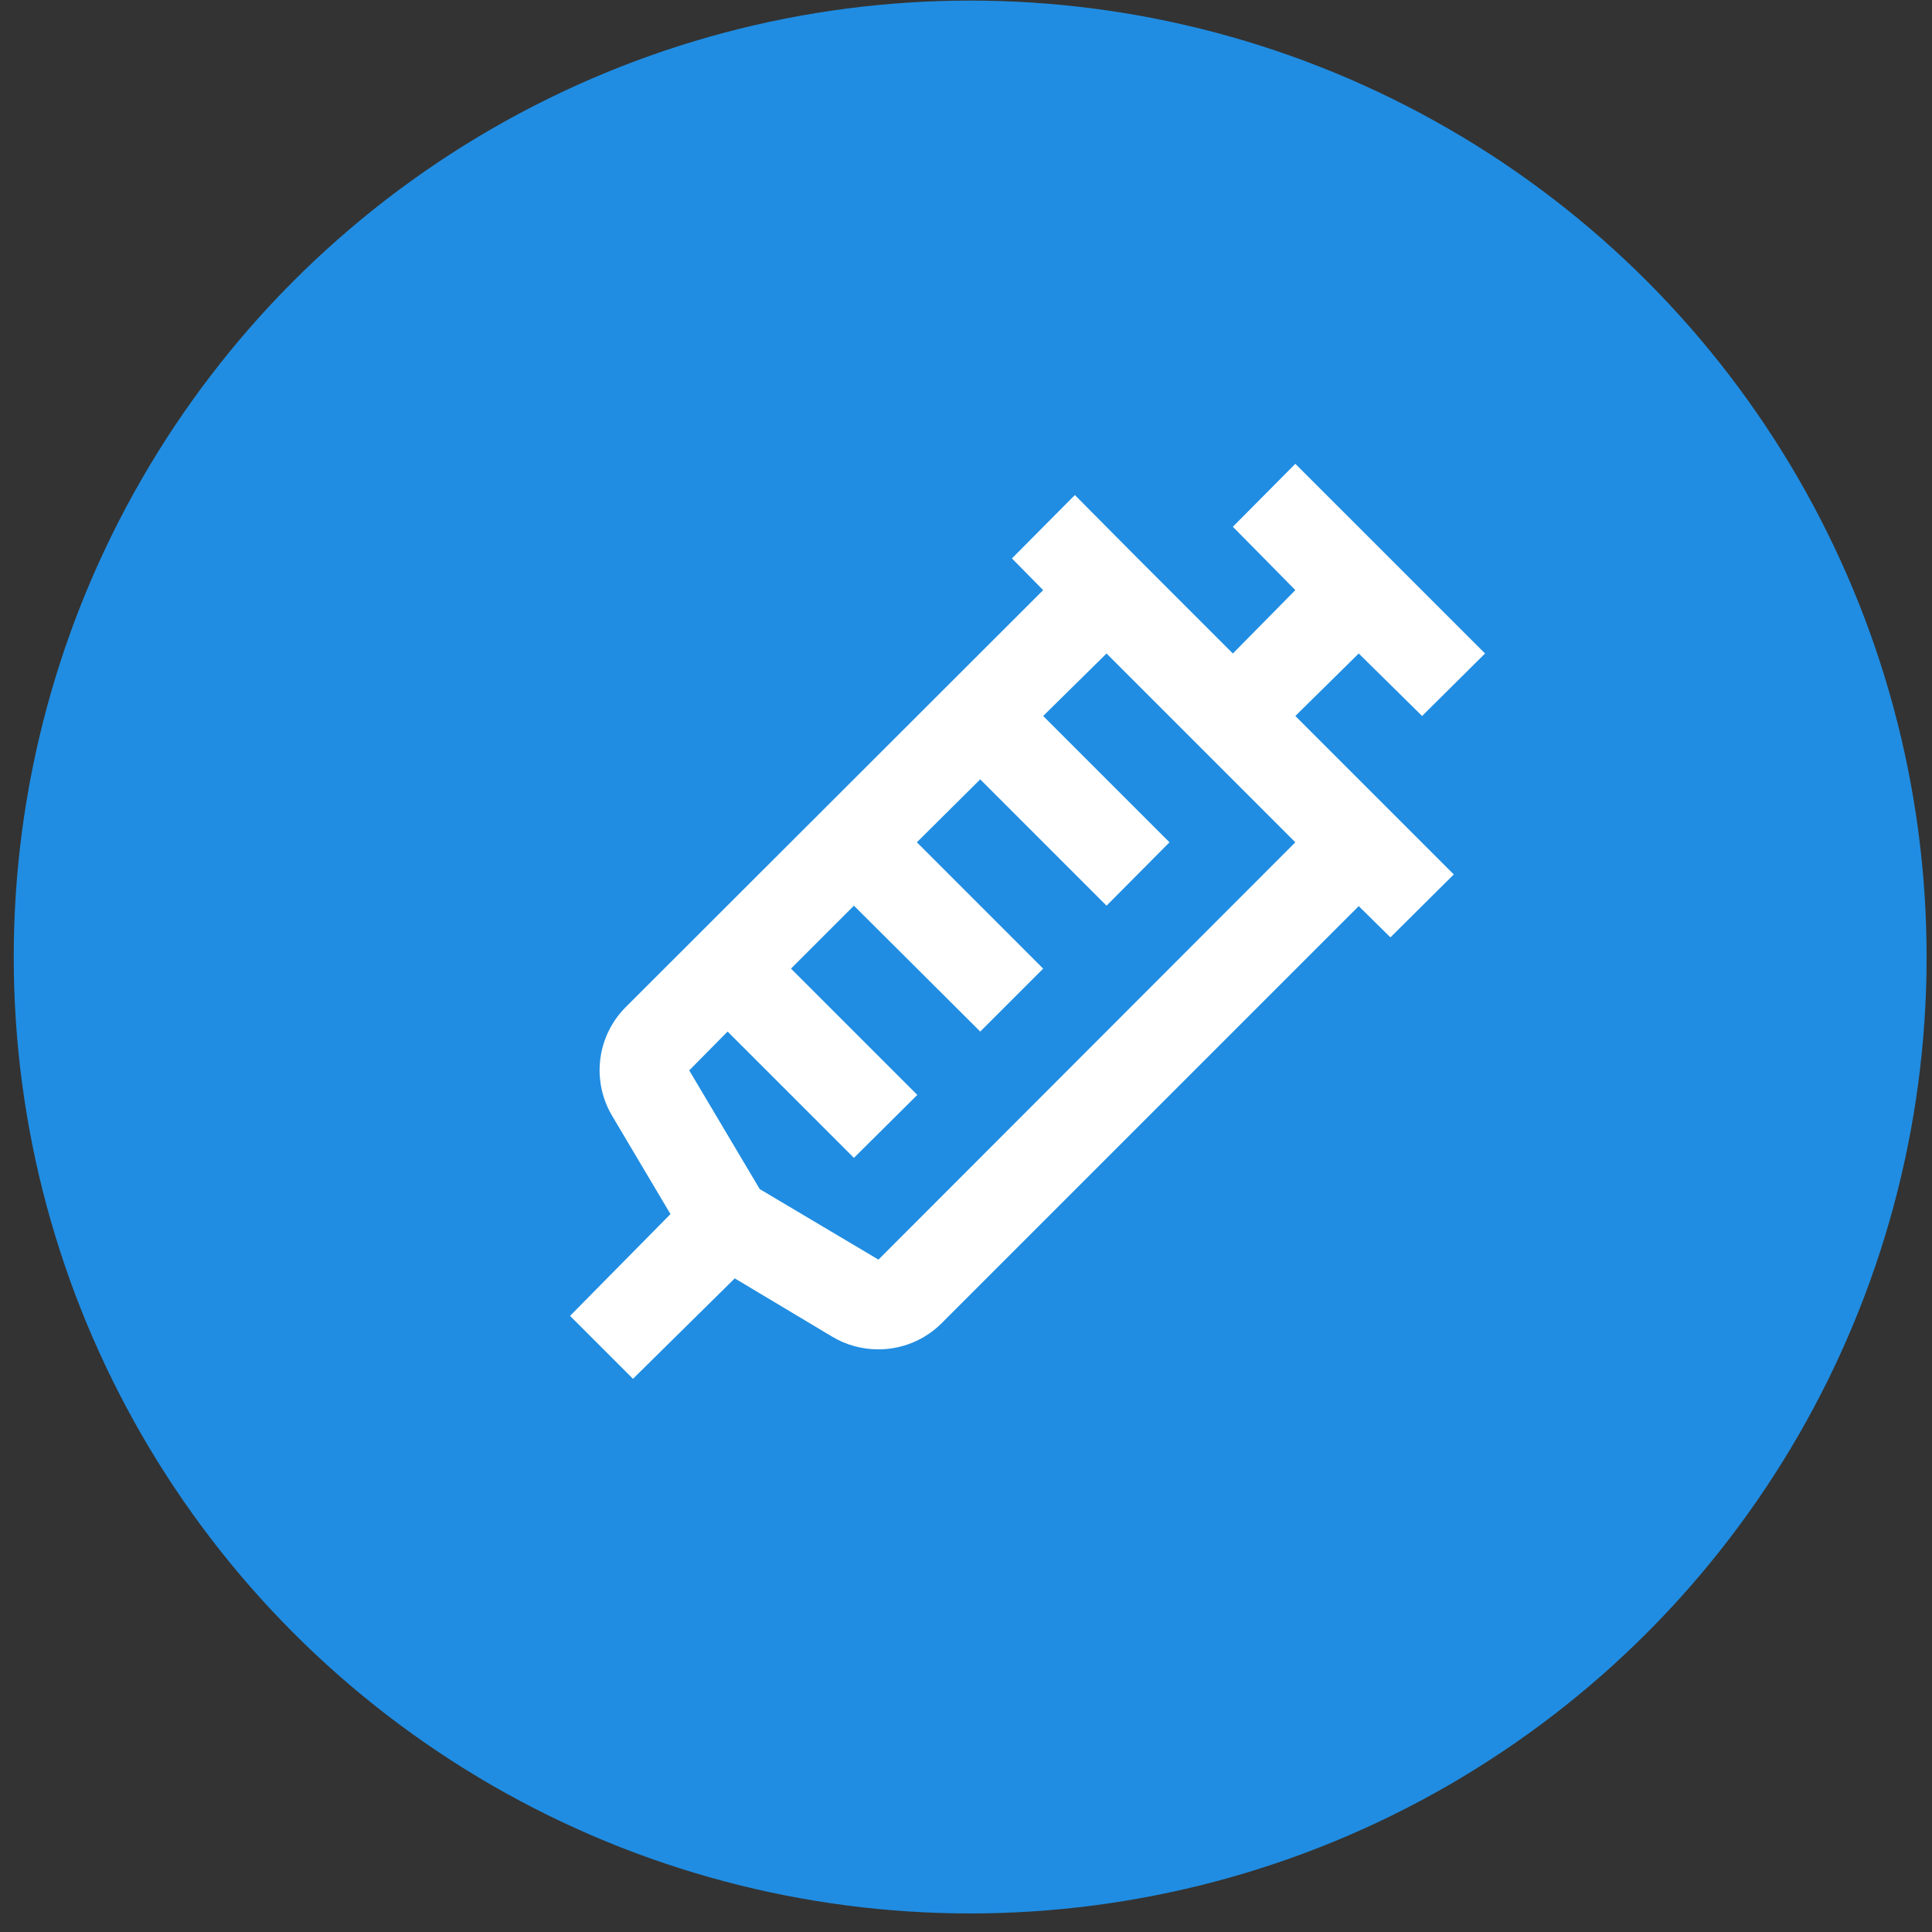 <svg width="101" height="101" viewBox="0 0 101 101" fill="none" xmlns="http://www.w3.org/2000/svg">
<rect x="0" y="0" width="101" height="101" fill="#333333" stroke="none"/>
<circle cx="50.718" cy="50.03" r="50" fill="#208DE2"/>
<path d="M74.344 37.43L77.634 34.163L67.717 24.247L64.451 27.537L67.717 30.85L64.451 34.163L59.481 29.193L56.191 25.88L52.901 29.193L54.534 30.85L32.717 52.643C31.978 53.38 31.507 54.344 31.38 55.381C31.253 56.417 31.478 57.466 32.017 58.36L35.051 63.47L29.801 68.79L33.091 72.08L38.411 66.83L43.521 69.887C44.227 70.306 45.032 70.531 45.854 70.54C46.482 70.55 47.105 70.433 47.686 70.196C48.267 69.96 48.795 69.608 49.237 69.163L71.031 47.37L72.688 49.003L76.001 45.713L72.688 42.4L67.717 37.43L71.031 34.163L74.344 37.43ZM67.717 44.033L45.924 65.85L39.717 62.163L36.031 55.957L38.037 53.927L44.641 60.53L47.954 57.24L41.351 50.637L44.641 47.347L51.244 53.927L54.534 50.637L47.931 44.033L51.244 40.743L57.847 47.347L61.138 44.033L54.534 37.43L57.847 34.163L67.717 44.033Z" fill="white"/>
</svg>
